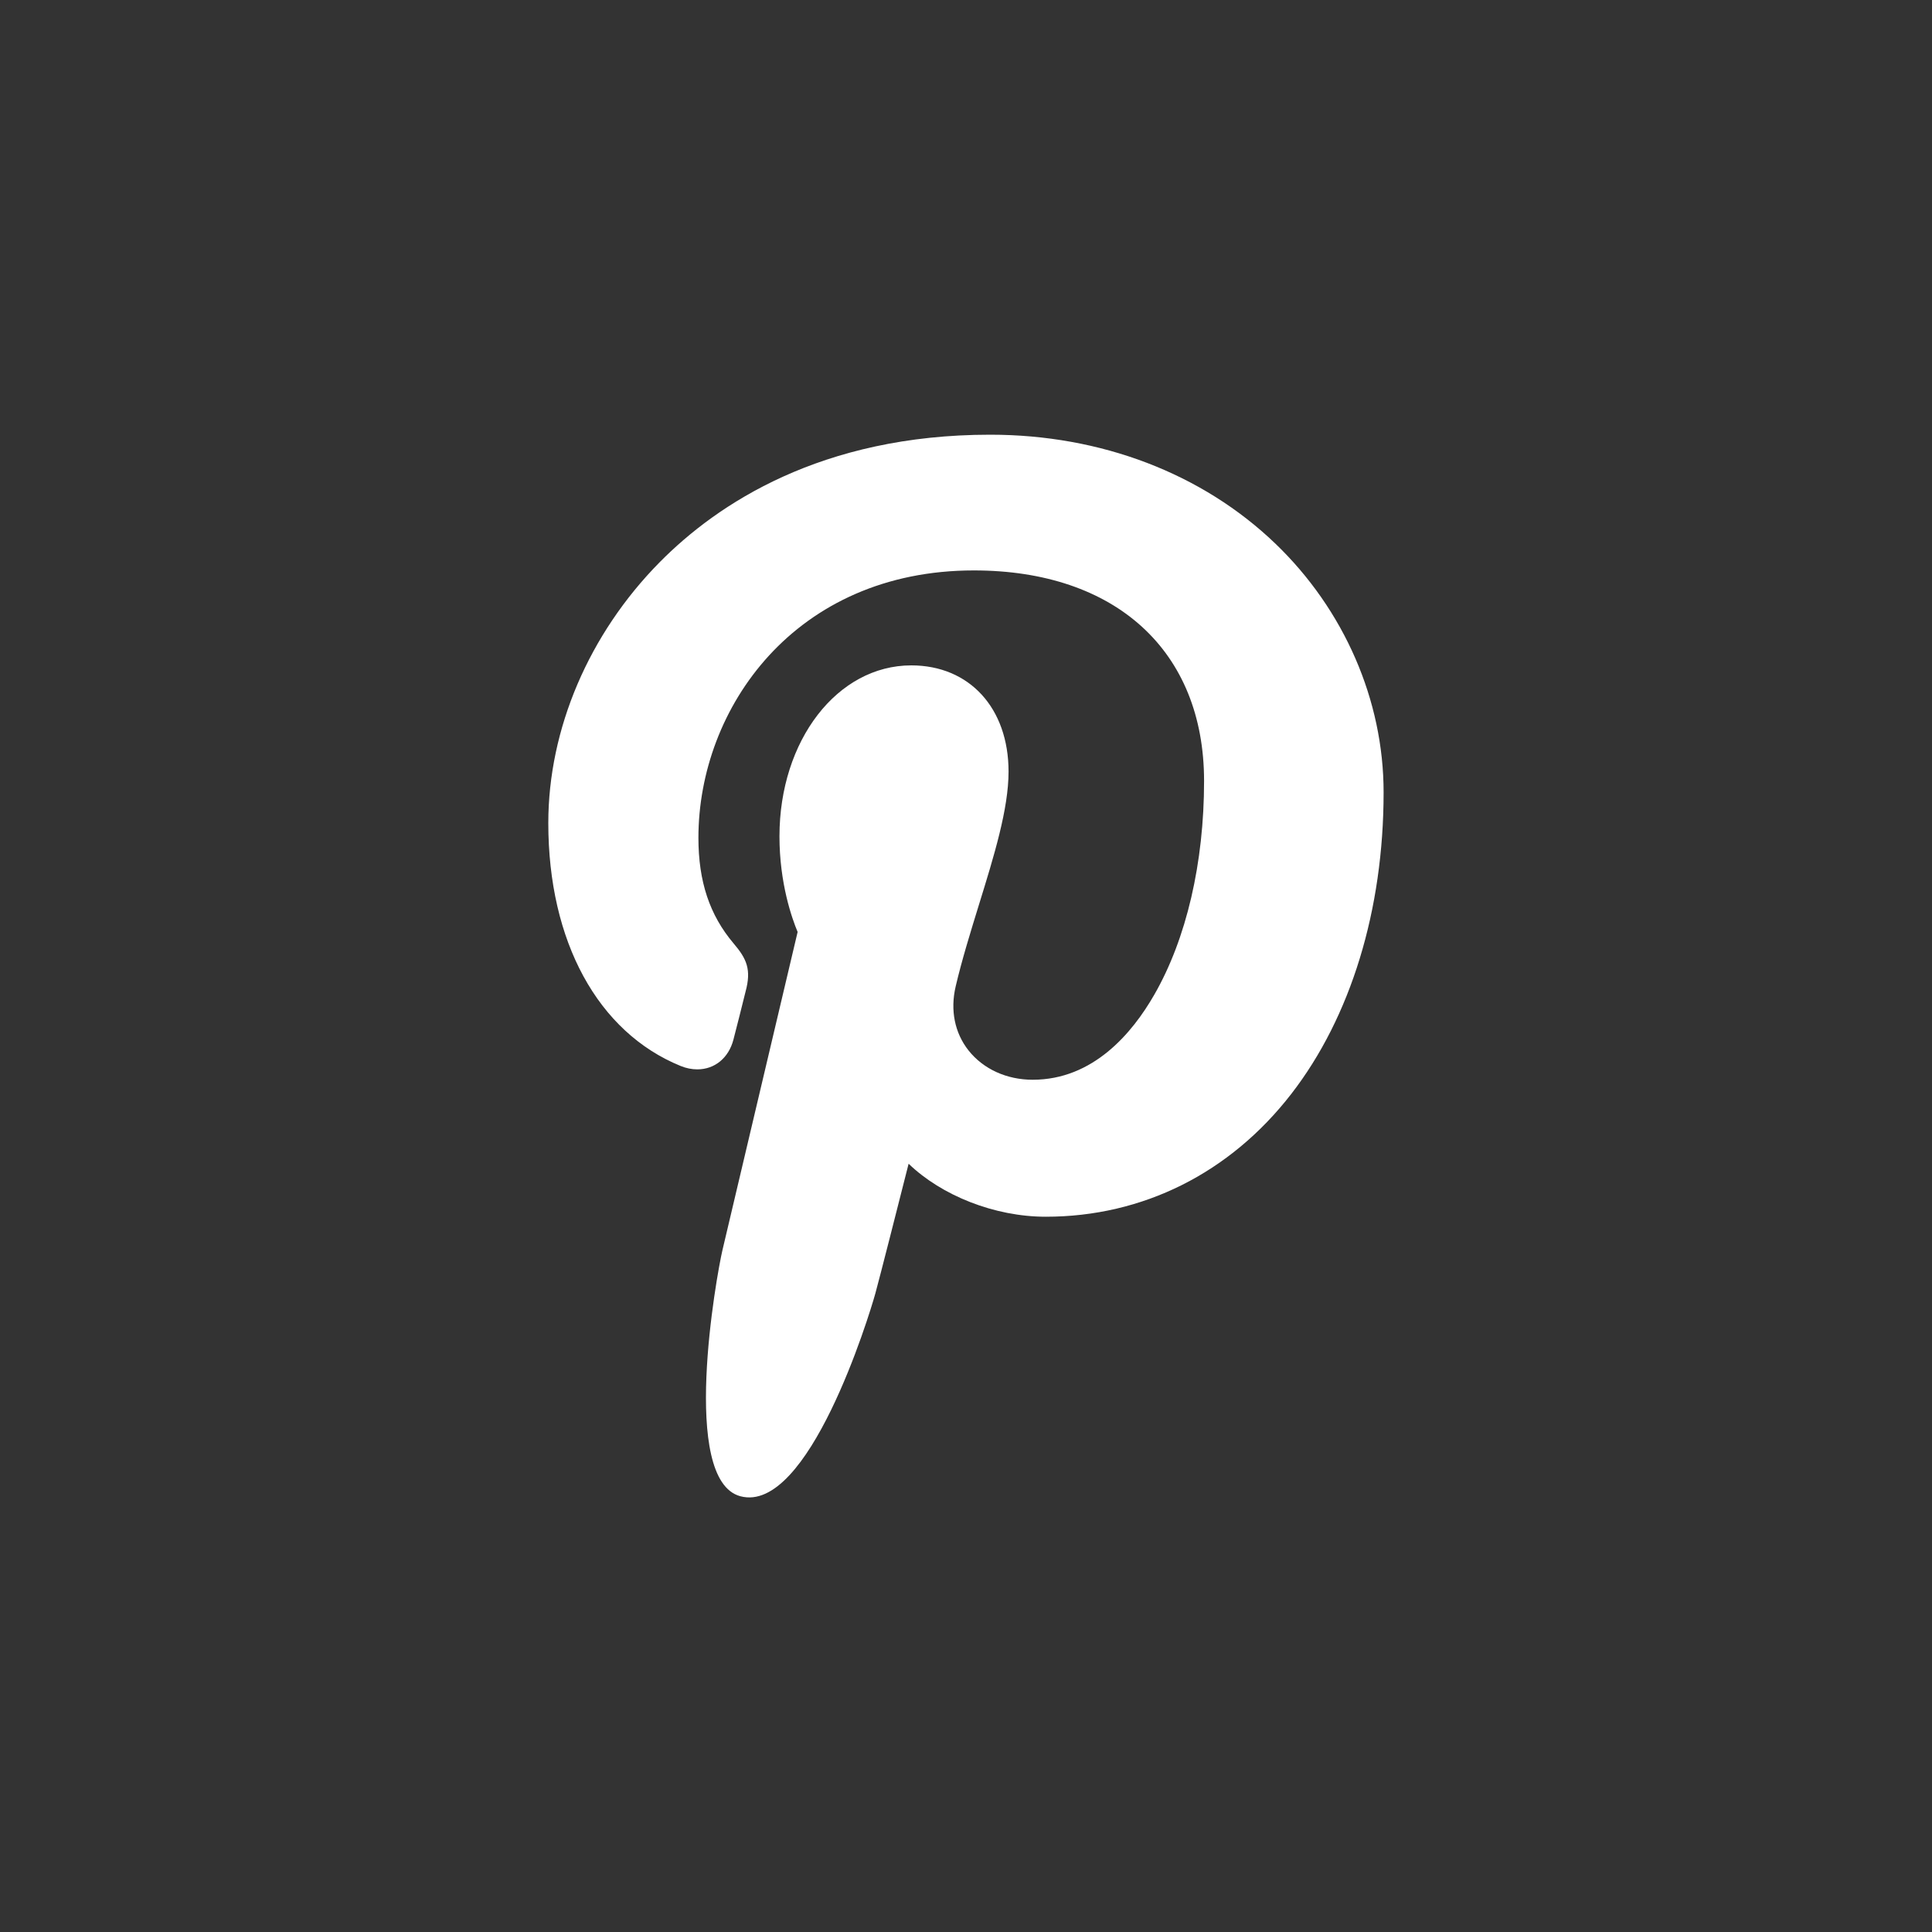 <?xml version="1.0" encoding="utf-8"?>
<!-- Generator: Adobe Illustrator 16.0.0, SVG Export Plug-In . SVG Version: 6.00 Build 0)  -->
<!DOCTYPE svg PUBLIC "-//W3C//DTD SVG 1.1//EN" "http://www.w3.org/Graphics/SVG/1.1/DTD/svg11.dtd">
<svg version="1.1" id="Layer_1" xmlns="http://www.w3.org/2000/svg" xmlns:xlink="http://www.w3.org/1999/xlink" x="0px" y="0px"
	 width="40px" height="40px" viewBox="0 0 40 40" enable-background="new 0 0 40 40" xml:space="preserve">
<rect x="0" y="0" width="40" height="40" fill="#333333" stroke="none"/>
<g>
	<path fill="#FFFFFF" d="M26.404,11.254C24.89,9.801,22.794,9,20.501,9c-3.5,0-5.652,1.435-6.841,2.638
		c-1.466,1.483-2.308,3.453-2.308,5.403c0,2.449,1.025,4.33,2.74,5.029c0.115,0.047,0.231,0.07,0.345,0.07
		c0.362,0,0.649-0.237,0.748-0.616c0.058-0.218,0.192-0.756,0.25-0.99c0.126-0.46,0.025-0.683-0.248-1.003
		c-0.496-0.587-0.727-1.282-0.727-2.185c0-2.684,1.999-5.536,5.703-5.536c2.939,0,4.766,1.67,4.766,4.359
		c0,1.697-0.366,3.268-1.03,4.424c-0.461,0.804-1.271,1.762-2.518,1.762c-0.539,0-1.022-0.221-1.328-0.606
		c-0.288-0.364-0.382-0.835-0.267-1.326c0.13-0.555,0.31-1.133,0.482-1.692c0.316-1.021,0.613-1.985,0.613-2.755
		c0-1.316-0.81-2.2-2.014-2.2c-1.531,0-2.729,1.554-2.729,3.539c0,0.973,0.259,1.701,0.376,1.98
		c-0.193,0.817-1.339,5.673-1.557,6.59c-0.125,0.534-0.883,4.756,0.371,5.093c1.408,0.378,2.667-3.734,2.795-4.198
		c0.103-0.378,0.466-1.807,0.689-2.686c0.679,0.655,1.774,1.097,2.839,1.097c2.008,0,3.813-0.902,5.084-2.543
		c1.232-1.591,1.911-3.808,1.911-6.243C28.647,14.5,27.83,12.623,26.404,11.254z"/>
</g>
</svg>
